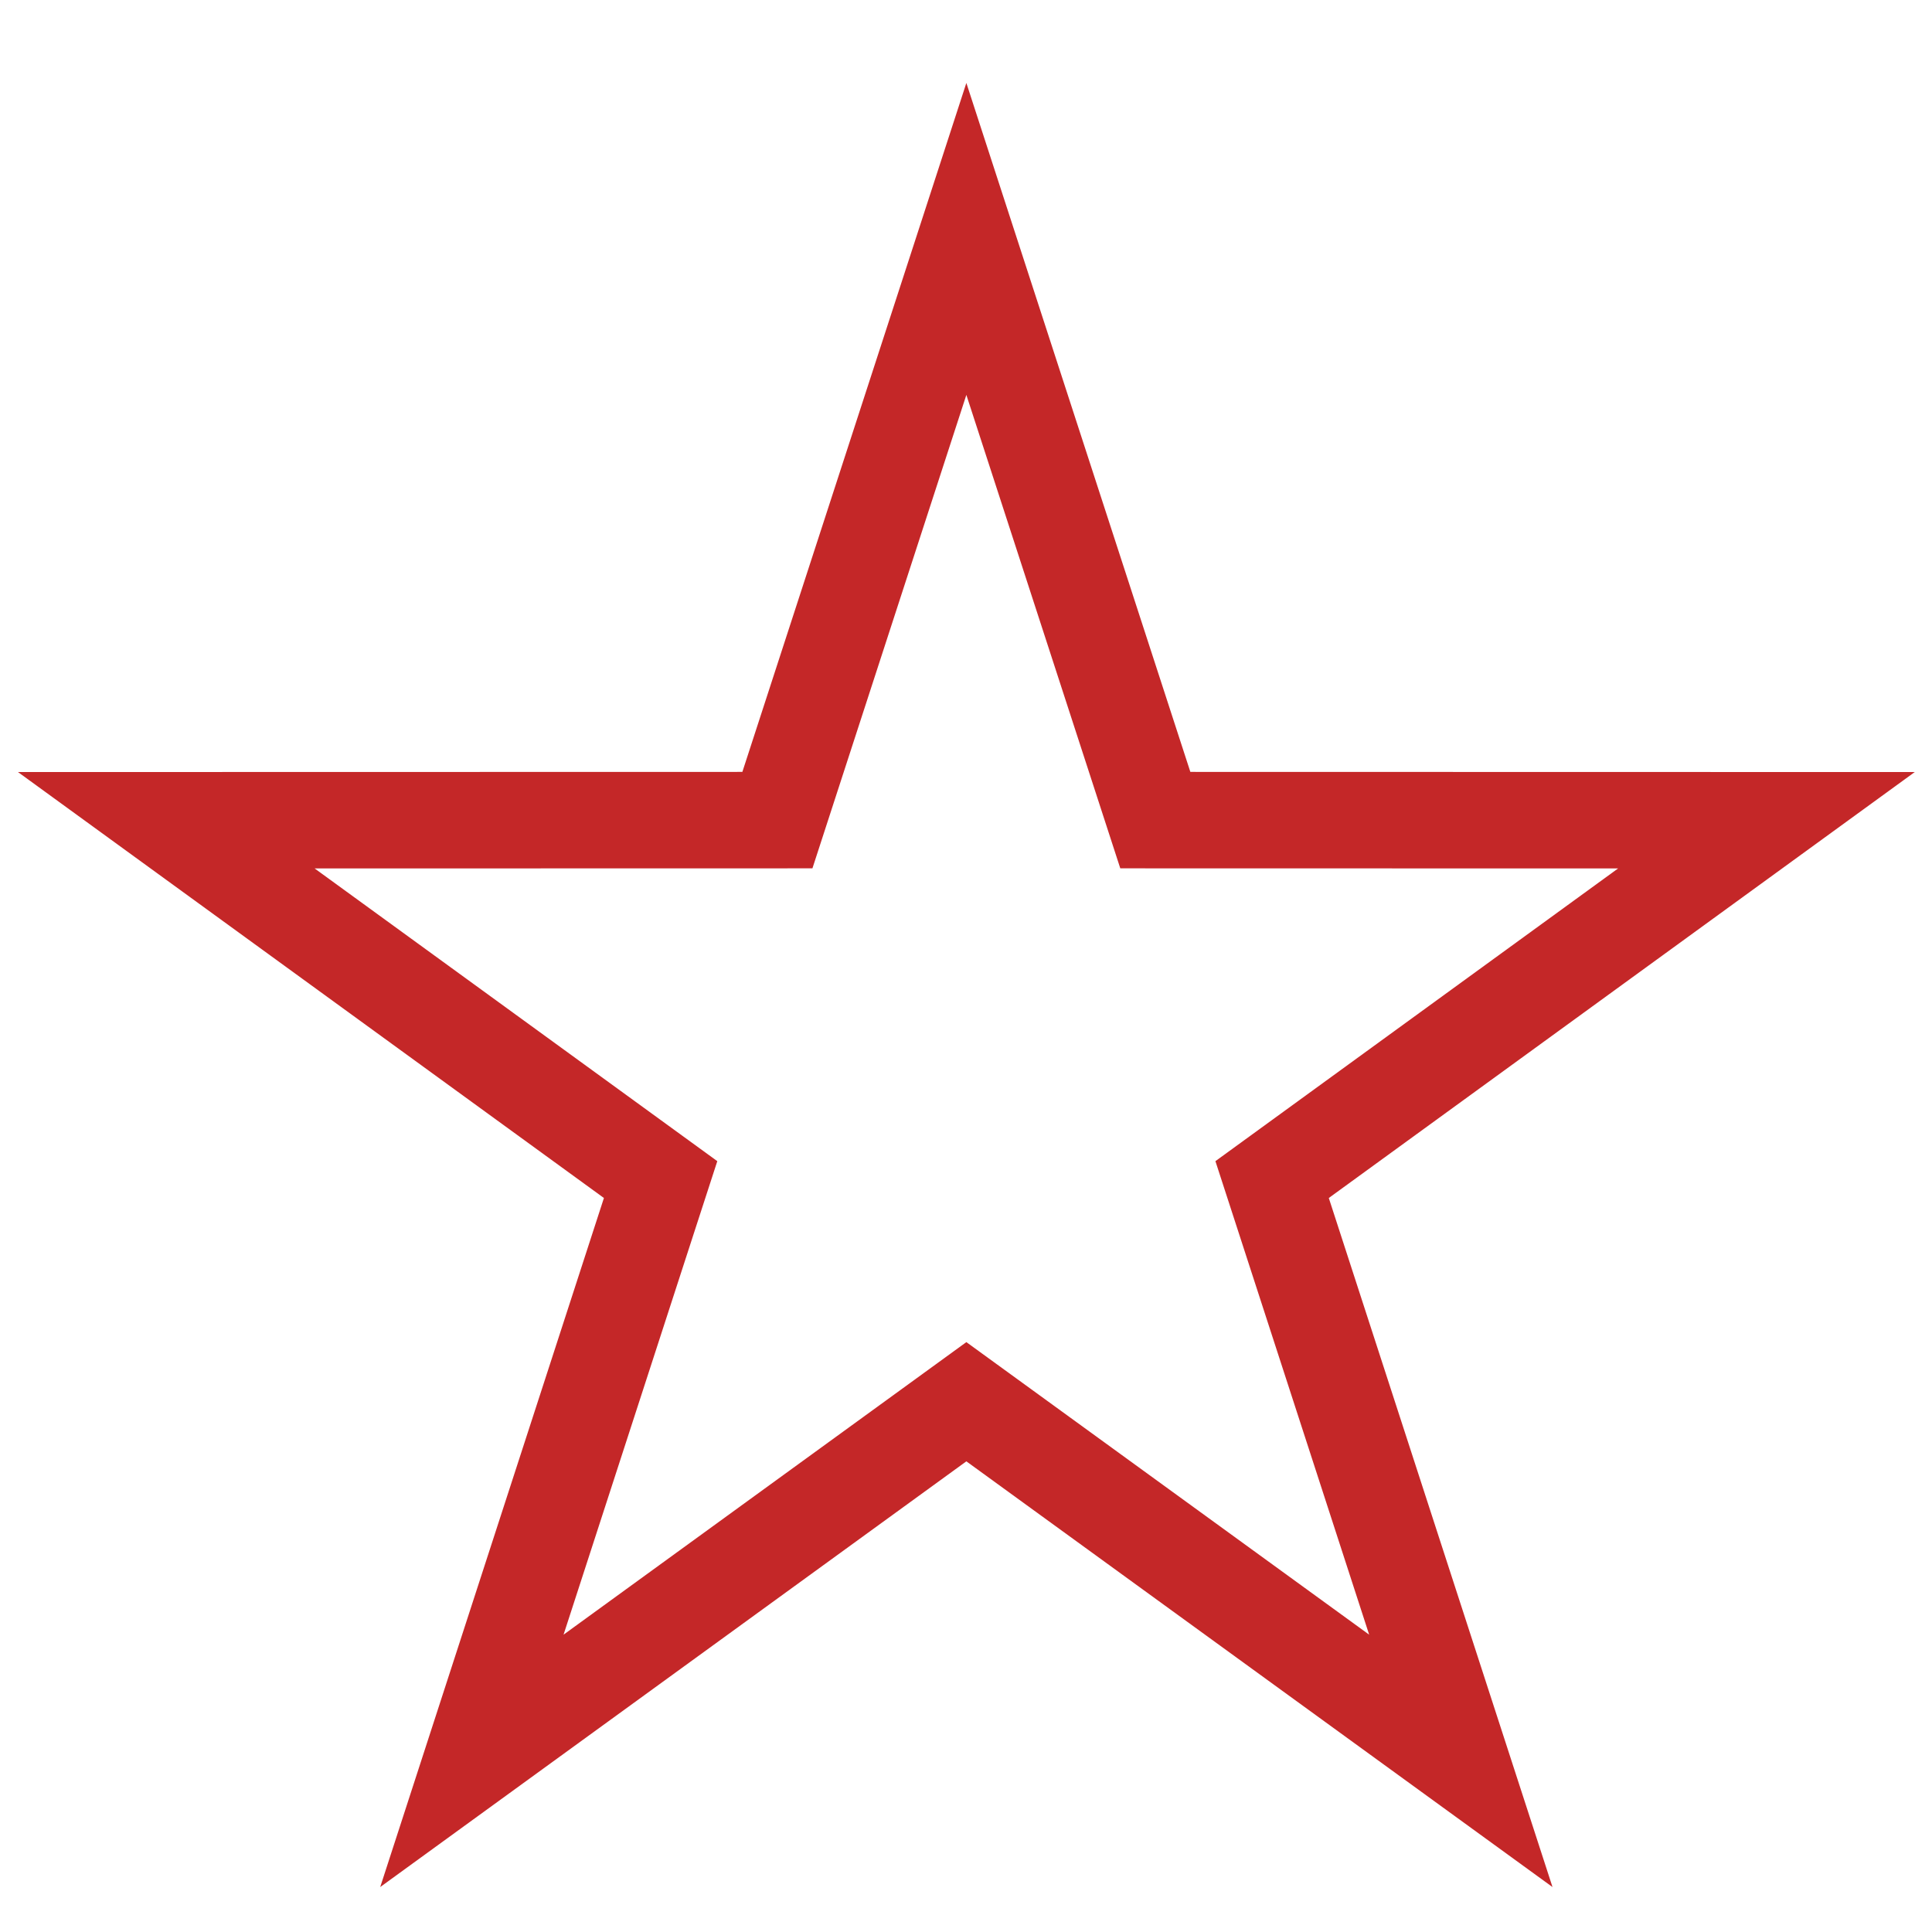 <?xml version="1.0" encoding="UTF-8" standalone="no"?>
<svg xmlns="http://www.w3.org/2000/svg" xmlns:xlink="http://www.w3.org/1999/xlink" xmlns:serif="http://www.serif.com/" width="100%" height="100%" viewBox="0 0 512 512" version="1.1" xml:space="preserve" style="fill-rule:evenodd;clip-rule:evenodd;stroke-linejoin:round;stroke-miterlimit:2;">
    <g id="Artboard1" transform="matrix(3.799,0,0,5.003,-1193.41,-278.391)">
        <rect x="314.159" y="55.648" width="134.781" height="102.345" style="fill:none;"></rect>
        <g transform="matrix(1.438,0,0,1.092,381.549,155.602)">
            <path d="M0,-87.512L-10.866,-54.093L-46.007,-54.086L-17.582,-33.424L-28.434,0L0,-20.65L28.434,0L17.582,-33.424L46.008,-54.086L10.866,-54.093L0,-87.512ZM0,-72.38L6.417,-52.646L7.467,-49.415L10.865,-49.414L31.616,-49.41L14.831,-37.209L12.082,-35.211L13.132,-31.979L19.54,-12.242L2.75,-24.436L0,-26.433L-2.749,-24.436L-19.54,-12.242L-13.132,-31.979L-12.082,-35.211L-14.831,-37.209L-31.616,-49.41L-10.865,-49.414L-7.467,-49.415L-6.417,-52.646L0,-72.38Z" style="fill:rgb(196,39,40);fill-rule:nonzero;"></path>
        </g>
    </g>
</svg>
